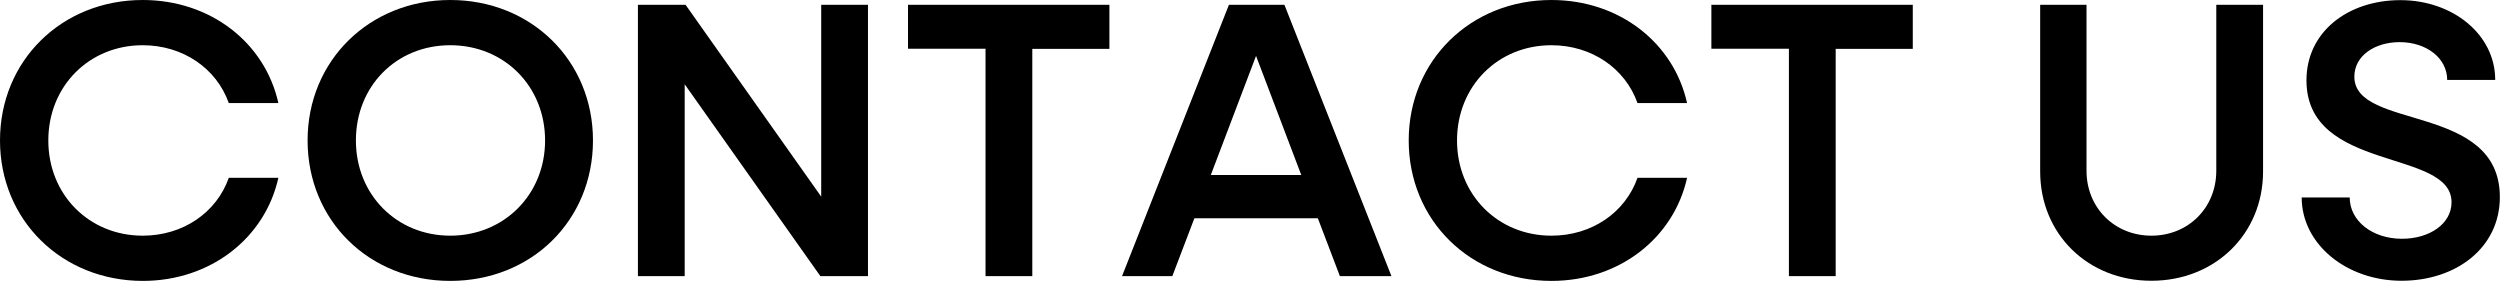 <?xml version="1.0" encoding="UTF-8"?>
<svg id="_レイヤー_1" data-name="レイヤー 1" xmlns="http://www.w3.org/2000/svg" viewBox="0 0 178 19.99">
  <defs>
    <style>
      .cls-1 {
        fill: #000;
        stroke-width: 0px;
      }
    </style>
  </defs>
  <path class="cls-1" d="M0,10C0,4.31,4.4,0,10.16,0c4.84,0,8.71,3.05,9.66,7.34h-3.53c-.87-2.46-3.25-4.12-6.13-4.12-3.81,0-6.72,2.91-6.72,6.78s2.91,6.78,6.72,6.78c2.88,0,5.26-1.65,6.13-4.12h3.53c-.95,4.28-4.82,7.34-9.66,7.34C4.4,19.99,0,15.68,0,10Z"/>
  <path class="cls-1" d="M21.9,10c0-5.68,4.4-10,10.16-10s10.16,4.31,10.16,10-4.37,10-10.16,10-10.16-4.31-10.16-10ZM38.81,10c0-3.86-2.91-6.78-6.75-6.78s-6.72,2.91-6.72,6.78,2.91,6.78,6.72,6.78,6.75-2.91,6.75-6.78Z"/>
  <path class="cls-1" d="M45.42.34h3.39l9.66,13.66V.34h3.33v19.32h-3.39l-9.66-13.66v13.66h-3.33V.34Z"/>
  <path class="cls-1" d="M70.17,3.47h-5.52V.34h14.34v3.14h-5.49v16.18h-3.33V3.47Z"/>
  <path class="cls-1" d="M87.5.34h3.95l7.62,19.32h-3.67l-1.57-4.12h-8.79l-1.57,4.12h-3.58L87.5.34ZM92.65,12.46l-3.22-8.48-3.22,8.48h6.44Z"/>
  <path class="cls-1" d="M100.3,10c0-5.68,4.4-10,10.16-10,4.84,0,8.71,3.05,9.66,7.34h-3.53c-.87-2.46-3.25-4.12-6.13-4.12-3.81,0-6.72,2.91-6.72,6.78s2.91,6.78,6.72,6.78c2.88,0,5.26-1.65,6.13-4.12h3.53c-.95,4.28-4.82,7.34-9.66,7.34-5.77,0-10.16-4.31-10.16-10Z"/>
  <path class="cls-1" d="M127.37,3.47h-5.52V.34h14.34v3.14h-5.49v16.18h-3.33V3.47Z"/>
  <path class="cls-1" d="M145.26,12.21V.34h3.3v11.82c0,2.63,1.99,4.62,4.62,4.62s4.62-1.99,4.62-4.62V.34h3.33v11.87c0,4.45-3.42,7.78-7.95,7.78s-7.92-3.33-7.92-7.78Z"/>
  <path class="cls-1" d="M163.88,14.06h3.42c0,1.68,1.62,2.94,3.72,2.94,1.96,0,3.53-1.06,3.53-2.6,0-3.84-10.33-2.1-10.33-8.68,0-3.47,2.97-5.71,6.69-5.71s6.75,2.44,6.75,5.68h-3.42c0-1.54-1.46-2.69-3.39-2.69-1.74,0-3.22.95-3.22,2.46,0,3.84,10.36,1.85,10.36,8.57,0,3.61-3.11,5.96-7,5.96s-7.11-2.58-7.11-5.94Z"/>
</svg>